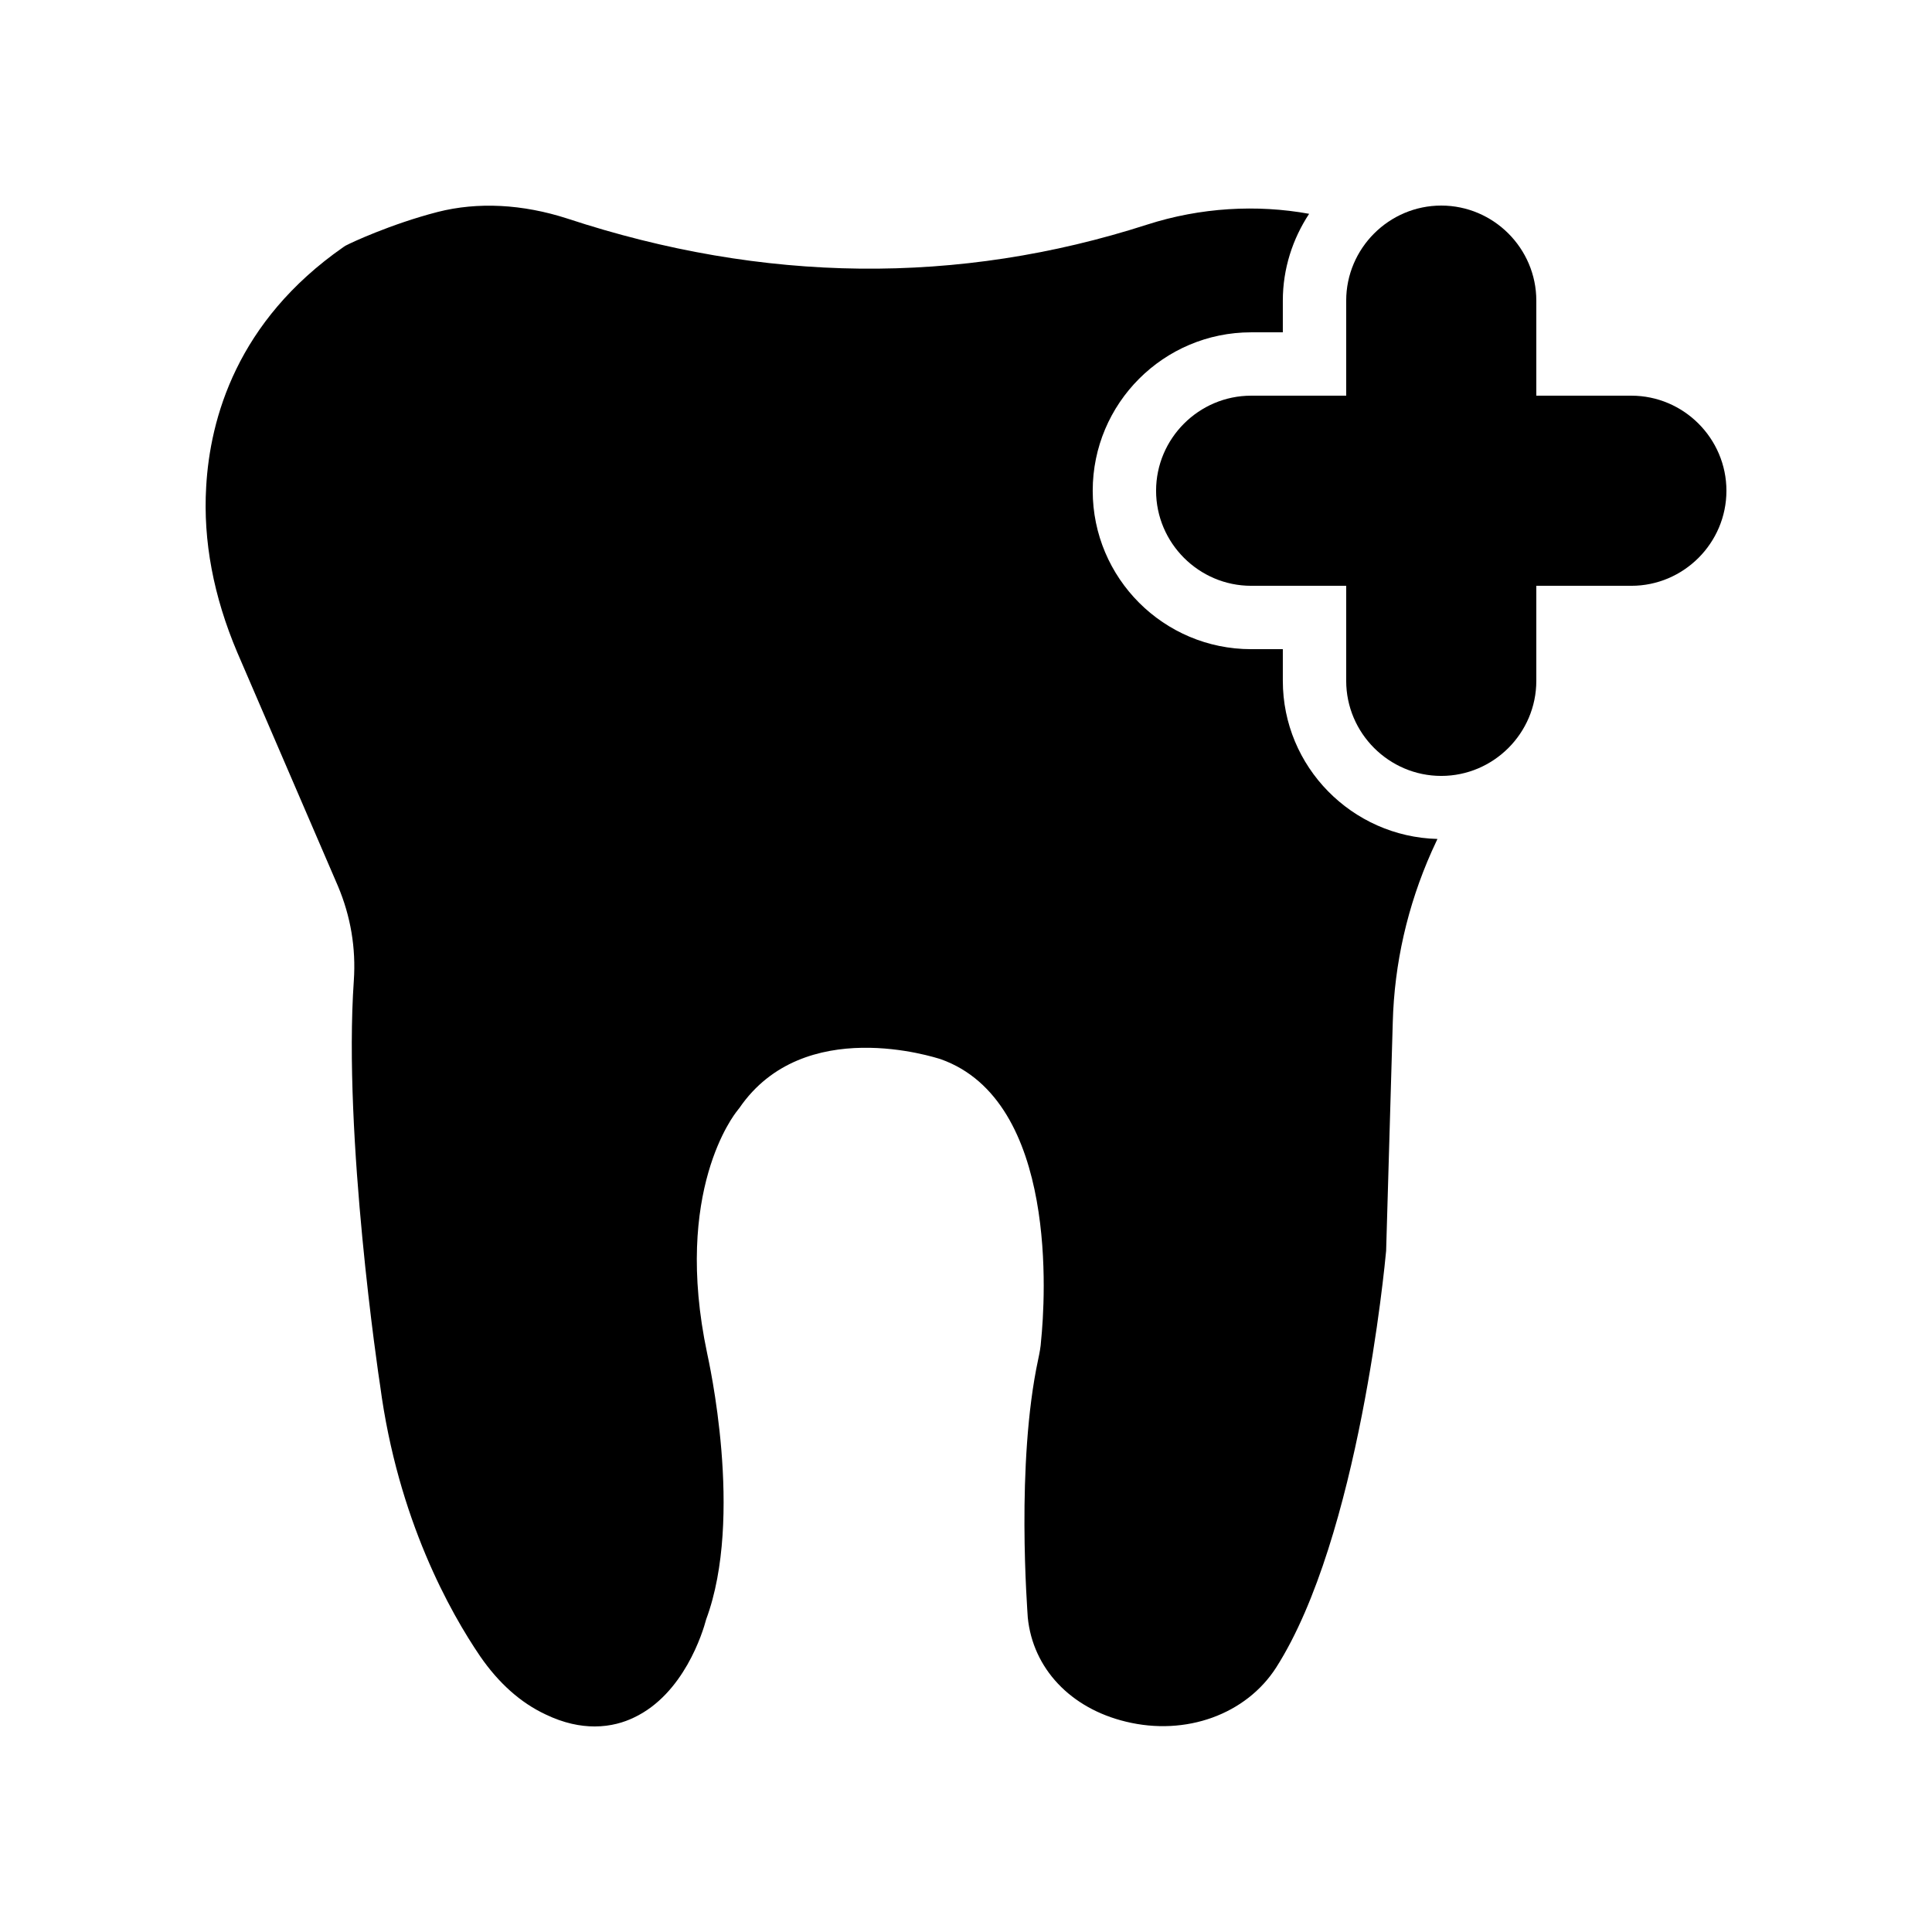 <?xml version="1.0" encoding="UTF-8"?>
<!-- Uploaded to: SVG Repo, www.svgrepo.com, Generator: SVG Repo Mixer Tools -->
<svg fill="#000000" width="800px" height="800px" version="1.1" viewBox="144 144 512 512" xmlns="http://www.w3.org/2000/svg">
 <g>
  <path d="m524.94 366.33-1.512 3.273c-6.465 14.527-9.91 29.809-10.328 45.258l-1.762 60.625c-0.336 3.609-7.137 75.906-29.137 110.42-7.977 12.426-23.93 18.223-39.801 14.359-14.695-3.527-24.688-14.105-26.031-27.625-0.082-1.762-3.191-40.723 2.769-68.434 0.336-1.594 0.672-3.273 0.754-4.871 1.09-10.578 4.703-63.562-26.617-74.648-1.426-0.418-36.273-11.922-53.32 12.93-0.25 0.336-0.418 0.504-0.586 0.754-0.672 0.84-17.047 21.242-7.977 64.234 0.336 1.68 9.824 43.41-0.25 70.535-0.922 3.527-5.961 19.816-19.145 26.031-2.602 1.262-6.129 2.356-10.414 2.356-3.777 0-8.145-0.84-13.016-3.191-6.633-3.106-12.426-8.312-17.297-15.367-7.894-11.586-21.832-36.273-26.535-71.793-0.418-2.519-9.824-66.082-6.969-107.31 0.586-8.648-0.84-17.047-4.199-25.023l-26.699-61.965c-6.297-14.863-9.07-29.559-8.23-43.832 1.008-18.137 8.145-43.914 36.359-63.562 0.336-0.25 0.754-0.504 1.176-0.672 0.418-0.25 11.168-5.375 23.848-8.648 10.578-2.688 22.418-2.098 34.344 1.762 51.977 17.129 103.62 17.719 153.66 1.594 14.105-4.535 29.055-5.375 42.906-2.856-4.363 6.637-6.969 14.527-6.969 23.008v8.398h-8.398c-23.176 0-41.984 18.809-41.984 41.984s18.809 41.984 41.984 41.984h8.398v8.398c0 22.754 18.309 41.309 40.977 41.898z"/>
  <path d="m576.33 248.86h-25.191v-25.191c0-13.855-11.336-25.191-25.191-25.191s-25.191 11.336-25.191 25.191v25.191h-25.191c-13.855 0-25.191 11.336-25.191 25.191s11.336 25.191 25.191 25.191h25.191v25.191c0 13.855 11.336 25.191 25.191 25.191s25.191-11.336 25.191-25.191v-25.191h25.191c13.855 0 25.191-11.336 25.191-25.191s-11.336-25.191-25.191-25.191z"/>
 </g>
</svg>